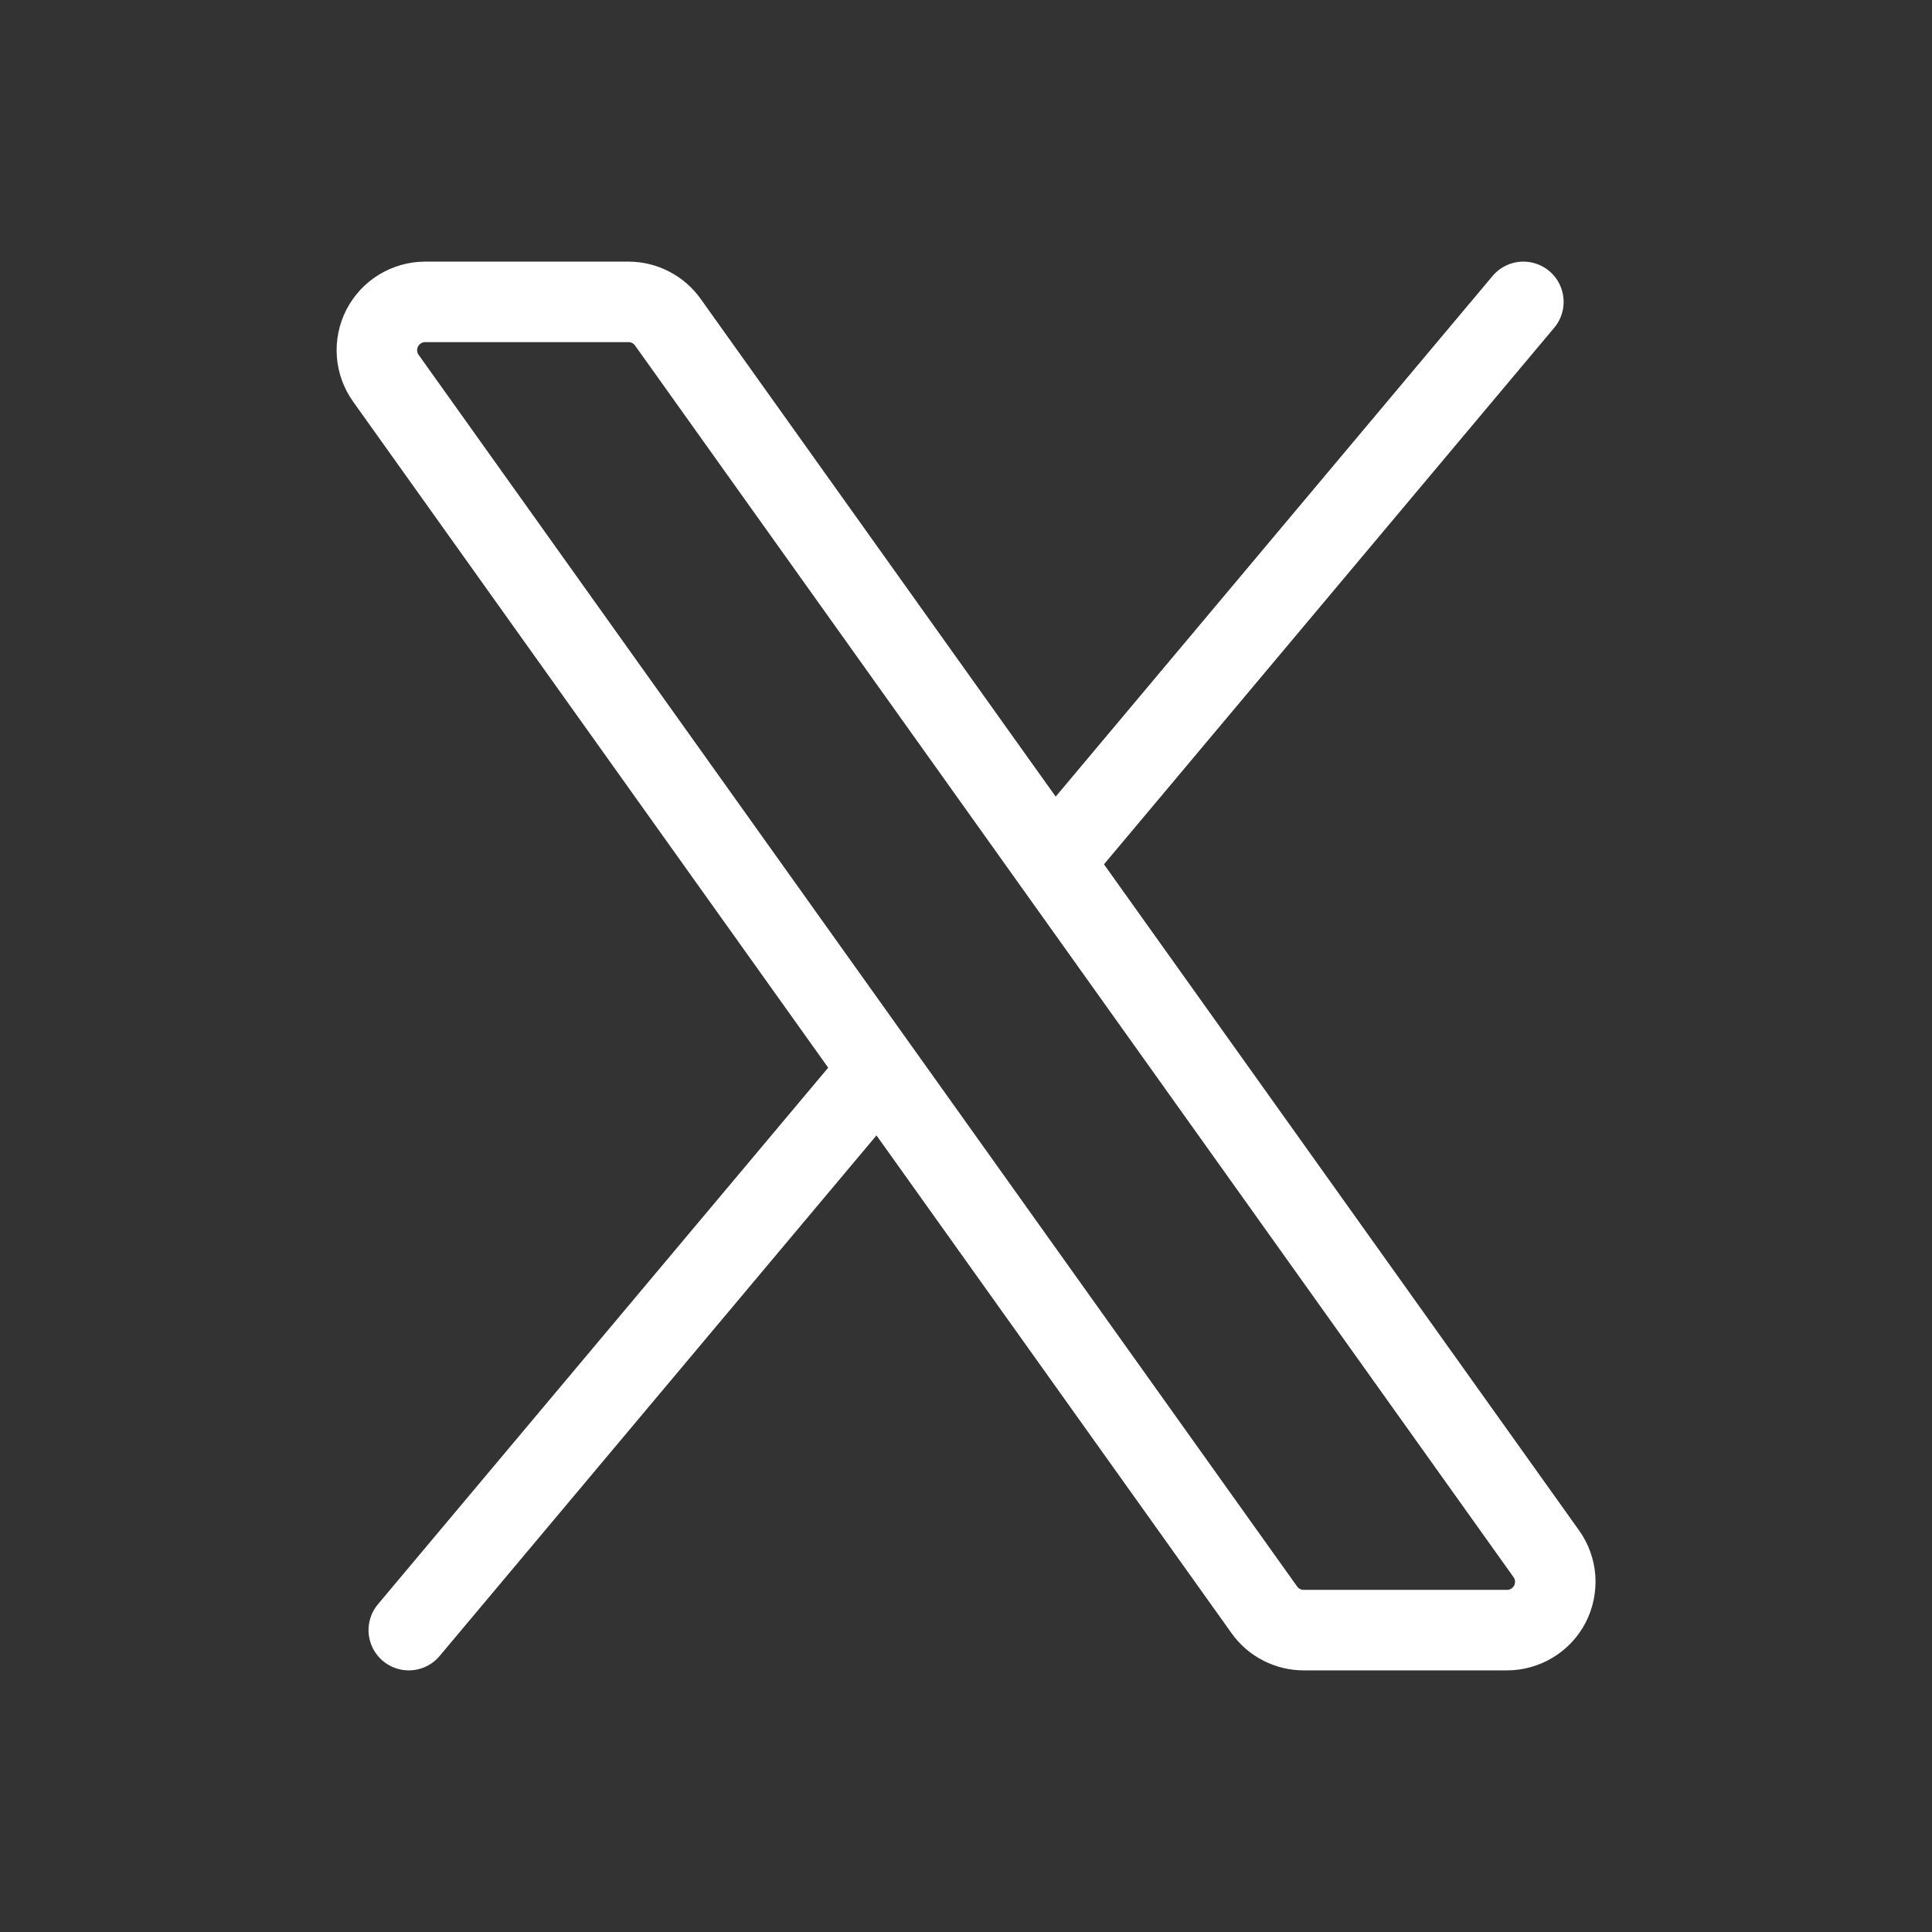 <svg width="24" height="24" viewBox="0 0 24 24" fill="none" xmlns="http://www.w3.org/2000/svg">
<rect x="0" y="0" width="24" height="24" fill="#333333" stroke="none"/>
<path d="M13.082 10.712L8.296 4.002C8.24 3.924 8.167 3.86 8.082 3.817C7.997 3.773 7.903 3.75 7.807 3.75H5.281C5.171 3.75 5.063 3.781 4.969 3.838C4.875 3.895 4.799 3.978 4.748 4.075C4.698 4.173 4.675 4.283 4.683 4.393C4.691 4.503 4.729 4.608 4.793 4.698L10.92 13.288M13.082 10.712L19.209 19.302C19.273 19.392 19.311 19.497 19.319 19.607C19.326 19.717 19.304 19.827 19.254 19.925C19.203 20.023 19.127 20.105 19.033 20.162C18.939 20.219 18.831 20.25 18.721 20.25H16.195C16.099 20.25 16.005 20.227 15.92 20.183C15.835 20.14 15.761 20.076 15.706 19.998L10.92 13.288M13.082 10.712L18.924 3.75M10.92 13.288L5.078 20.25" stroke="white" stroke-linecap="round" stroke-linejoin="round"/>
</svg>

